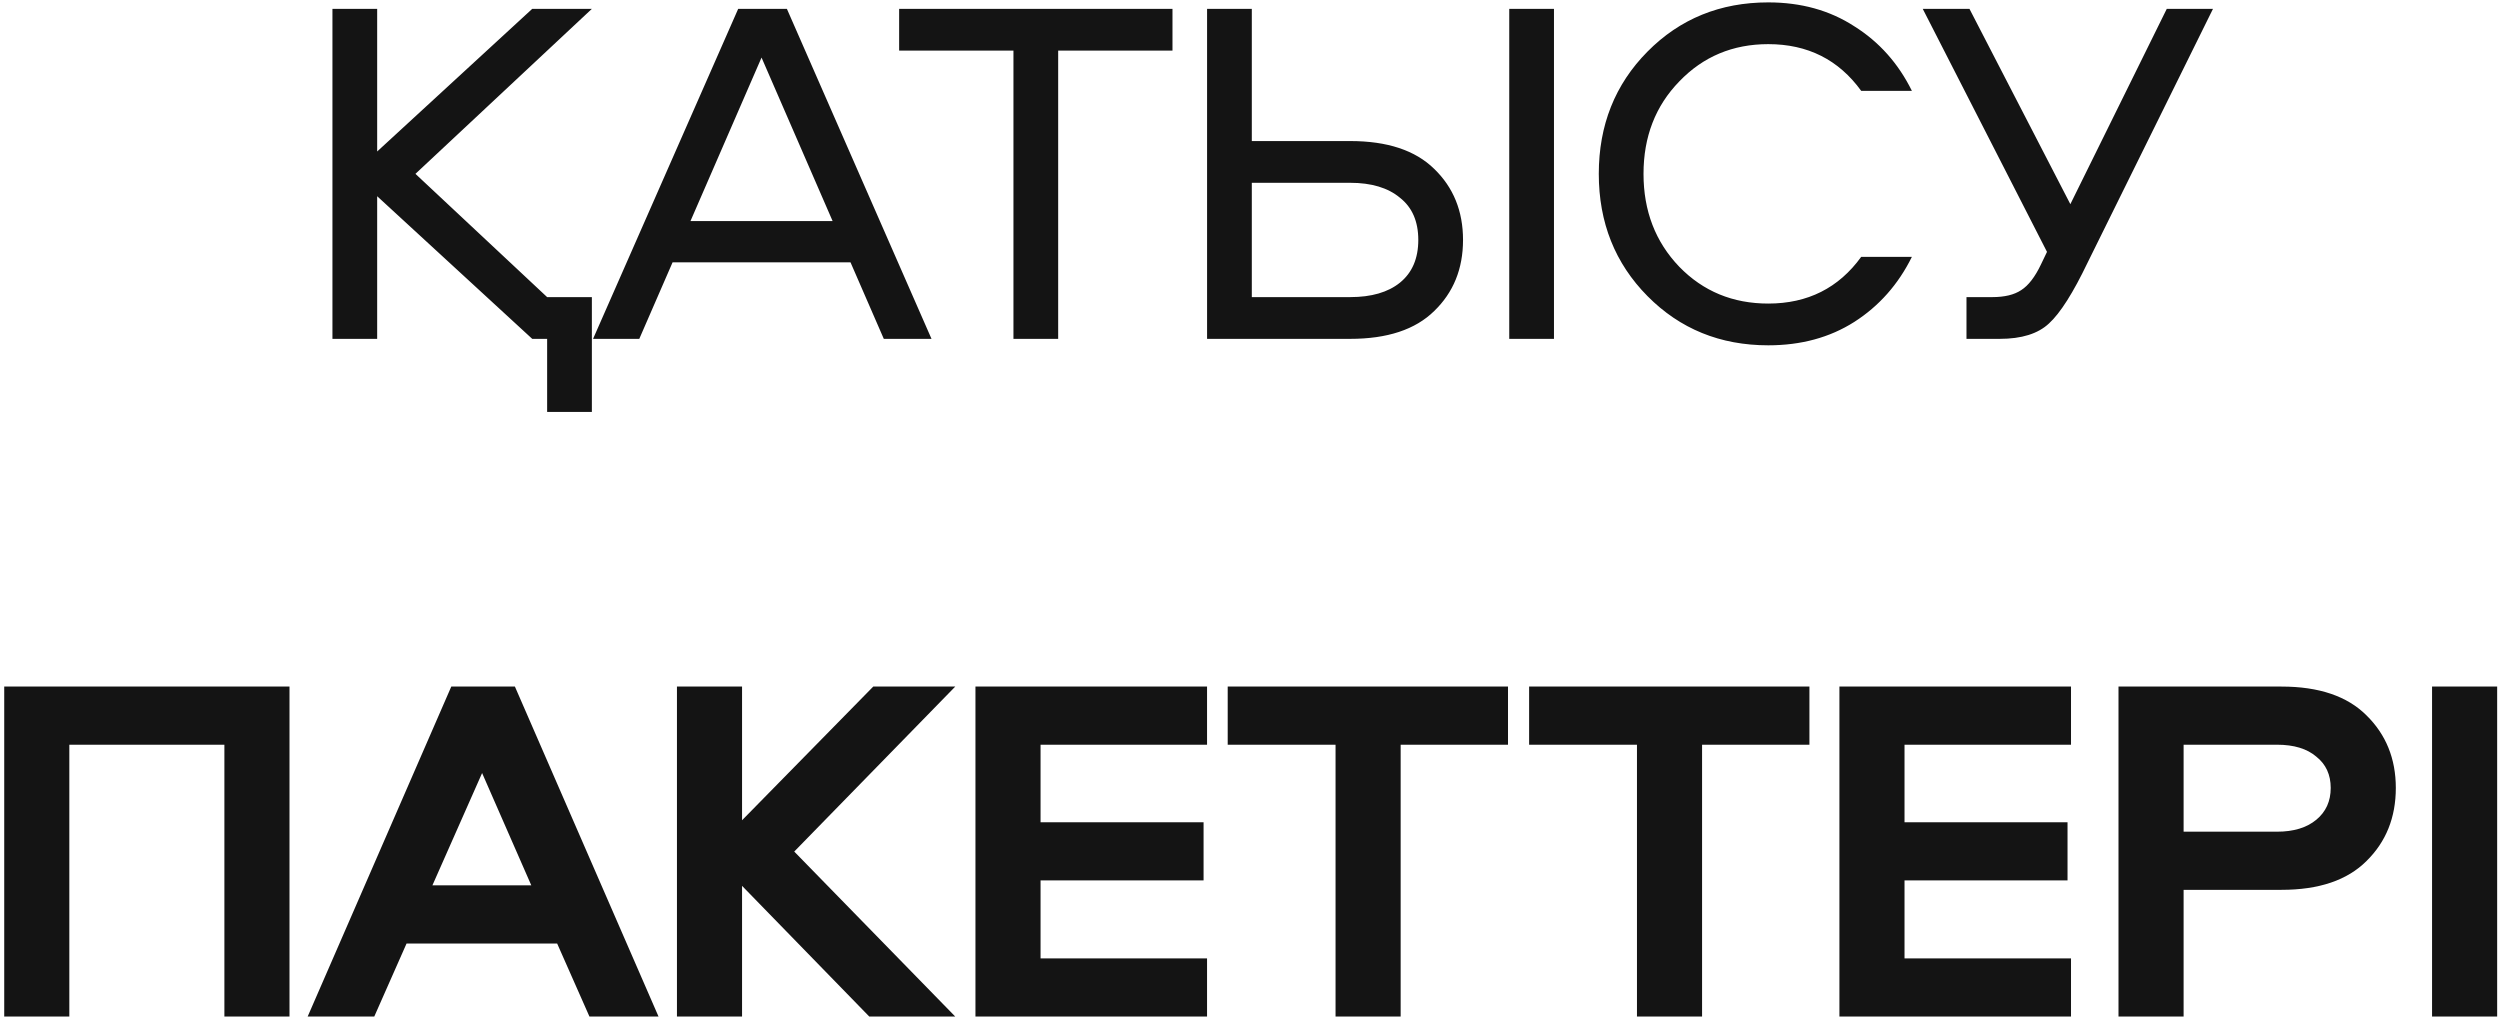 <?xml version="1.0" encoding="UTF-8"?> <svg xmlns="http://www.w3.org/2000/svg" width="332" height="135" viewBox="0 0 332 135" fill="none"> <path d="M55.17 23.088L72.66 39.456H78.6V54.702H72.66V45H70.68L50.088 26.058V45H44.148V1.176H50.088V20.118L70.68 1.176H78.6L55.17 23.088ZM89.319 34.836L84.897 45H78.759L98.031 1.176H104.499L123.705 45H117.369L112.947 34.836H89.319ZM110.571 29.358L101.133 7.644L91.695 29.358H110.571ZM119.406 1.176H155.706V6.72H140.526V45H134.586V6.72H119.406V1.176ZM206.368 1.176V45H200.428V1.176H206.368ZM190.462 22.428C193.014 24.892 194.29 28.038 194.29 31.866C194.29 35.694 193.014 38.84 190.462 41.304C187.954 43.768 184.236 45 179.308 45H160.3V1.176H166.24V18.732H179.308C184.236 18.732 187.954 19.964 190.462 22.428ZM185.908 37.542C187.536 36.222 188.35 34.33 188.35 31.866C188.35 29.402 187.536 27.532 185.908 26.256C184.324 24.936 182.124 24.276 179.308 24.276H166.24V39.456H179.308C182.124 39.456 184.324 38.818 185.908 37.542ZM234.825 5.862C230.117 5.862 226.179 7.512 223.011 10.812C219.843 14.068 218.259 18.16 218.259 23.088C218.259 28.016 219.843 32.13 223.011 35.43C226.179 38.686 230.117 40.314 234.825 40.314C240.061 40.314 244.175 38.246 247.167 34.11H253.899C252.095 37.762 249.543 40.644 246.243 42.756C242.987 44.824 239.181 45.858 234.825 45.858C228.445 45.858 223.099 43.68 218.787 39.324C214.475 34.968 212.319 29.556 212.319 23.088C212.319 16.62 214.475 11.208 218.787 6.852C223.099 2.496 228.445 0.318 234.825 0.318C239.181 0.318 242.987 1.374 246.243 3.486C249.543 5.554 252.095 8.414 253.899 12.066H247.167C244.175 7.93 240.061 5.862 234.825 5.862ZM255.341 1.176H261.545L274.943 27.114L287.747 1.176H293.885L277.253 34.836C275.317 38.884 273.601 41.59 272.105 42.954C270.653 44.318 268.475 45 265.571 45H261.149V39.456H264.581C266.209 39.456 267.485 39.148 268.409 38.532C269.377 37.916 270.257 36.772 271.049 35.1L271.841 33.45L255.341 1.176ZM38.445 135H29.799V98.898H9.207V135H0.561V91.176H38.445V135ZM68.379 91.176L87.453 135H78.279L73.989 125.298H53.991L49.701 135H40.857L59.931 91.176H68.379ZM64.023 102.66L57.423 117.576H70.557L64.023 102.66ZM126.859 135H115.441L98.545 117.642V135H89.899V91.176H98.545V108.93L115.969 91.176H126.859L105.475 113.088L126.859 135ZM160.296 98.898H138.186V109.194H159.834V116.916H138.186V127.278H160.296V135H129.54V91.176H160.296V98.898ZM163.039 91.176H200.263V98.898H186.007V135H177.361V98.898H163.039V91.176ZM203.067 91.176H240.291V98.898H226.035V135H217.389V98.898H203.067V91.176ZM275.03 98.898H252.92V109.194H274.568V116.916H252.92V127.278H275.03V135H244.274V91.176H275.03V98.898ZM318.165 104.64C318.165 108.556 316.867 111.79 314.271 114.342C311.719 116.894 307.957 118.17 302.985 118.17H289.983V135H281.337V91.176H302.985C307.957 91.176 311.719 92.452 314.271 95.004C316.867 97.556 318.165 100.768 318.165 104.64ZM289.983 98.898V110.448H302.391C304.591 110.448 306.329 109.92 307.605 108.864C308.881 107.808 309.519 106.4 309.519 104.64C309.519 102.88 308.881 101.494 307.605 100.482C306.373 99.426 304.635 98.898 302.391 98.898H289.983ZM331.623 91.176V135H322.977V91.176H331.623Z" fill="#141414"></path> </svg> 
